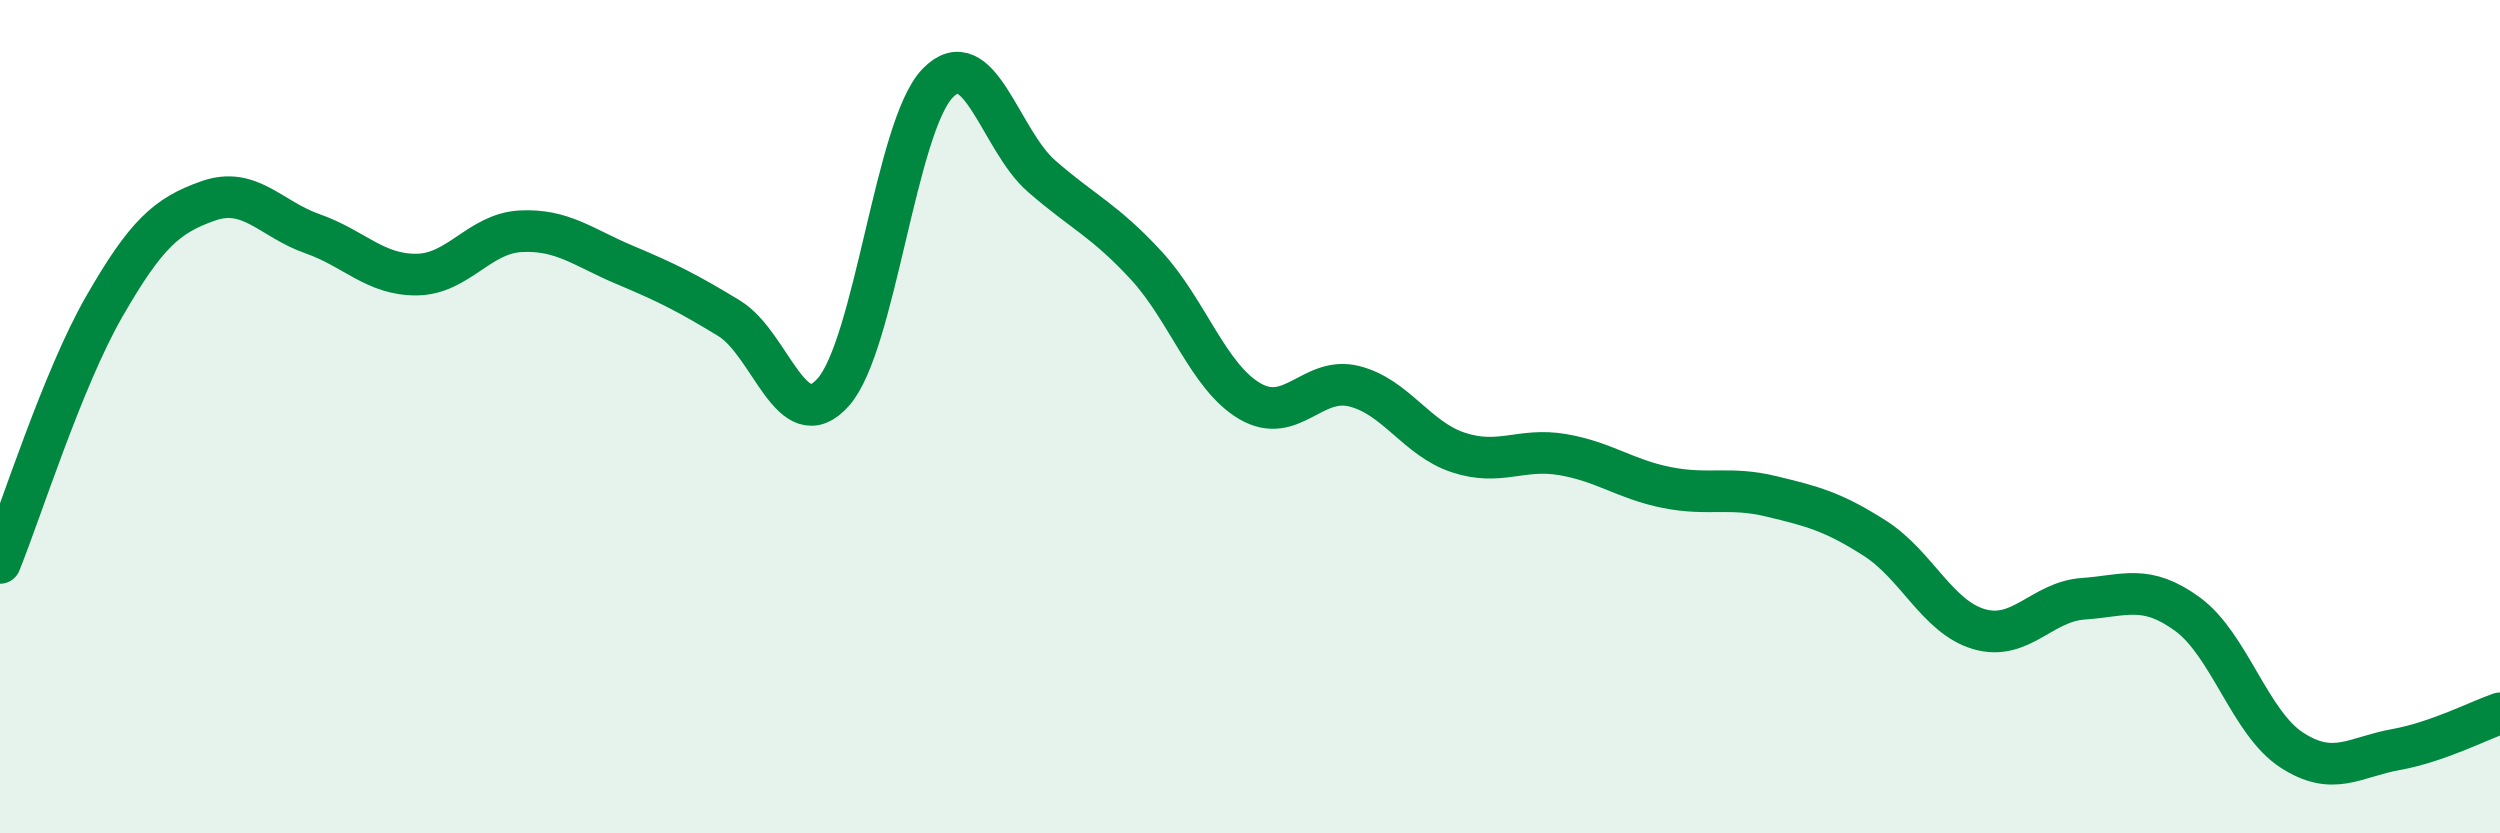 
    <svg width="60" height="20" viewBox="0 0 60 20" xmlns="http://www.w3.org/2000/svg">
      <path
        d="M 0,13.51 C 0.5,12.28 1.5,9.1 2.5,7.36 C 3.5,5.62 4,5.17 5,4.82 C 6,4.47 6.5,5.26 7.5,5.61 C 8.5,5.96 9,6.6 10,6.59 C 11,6.58 11.5,5.6 12.5,5.55 C 13.5,5.5 14,5.94 15,6.36 C 16,6.78 16.5,7.03 17.5,7.64 C 18.5,8.25 19,10.54 20,9.41 C 21,8.28 21.5,3.04 22.5,2 C 23.5,0.96 24,3.36 25,4.23 C 26,5.1 26.5,5.28 27.5,6.36 C 28.5,7.44 29,9.05 30,9.63 C 31,10.21 31.5,9.02 32.5,9.27 C 33.5,9.52 34,10.53 35,10.86 C 36,11.19 36.5,10.74 37.5,10.91 C 38.5,11.08 39,11.5 40,11.7 C 41,11.9 41.5,11.67 42.5,11.91 C 43.5,12.15 44,12.28 45,12.92 C 46,13.56 46.5,14.81 47.5,15.1 C 48.5,15.39 49,14.44 50,14.37 C 51,14.3 51.5,14.01 52.5,14.74 C 53.5,15.47 54,17.35 55,18 C 56,18.65 56.5,18.17 57.5,17.99 C 58.5,17.81 59.5,17.29 60,17.12L60 20L0 20Z"
        fill="#008740"
        opacity="0.1"
        stroke-linecap="round"
        stroke-linejoin="round"
      />
      <path
        d="M 0,13.51 C 0.5,12.28 1.5,9.1 2.5,7.36 C 3.5,5.62 4,5.17 5,4.82 C 6,4.47 6.5,5.26 7.5,5.61 C 8.5,5.96 9,6.6 10,6.59 C 11,6.58 11.5,5.6 12.5,5.55 C 13.5,5.5 14,5.94 15,6.36 C 16,6.78 16.5,7.03 17.5,7.64 C 18.5,8.25 19,10.54 20,9.41 C 21,8.28 21.5,3.04 22.5,2 C 23.5,0.96 24,3.36 25,4.23 C 26,5.1 26.5,5.28 27.5,6.36 C 28.5,7.44 29,9.05 30,9.63 C 31,10.21 31.5,9.02 32.5,9.27 C 33.5,9.52 34,10.53 35,10.86 C 36,11.19 36.5,10.74 37.5,10.91 C 38.5,11.08 39,11.5 40,11.7 C 41,11.9 41.5,11.67 42.5,11.91 C 43.5,12.15 44,12.28 45,12.92 C 46,13.56 46.5,14.81 47.5,15.1 C 48.5,15.39 49,14.44 50,14.37 C 51,14.3 51.5,14.01 52.5,14.74 C 53.5,15.47 54,17.35 55,18 C 56,18.65 56.5,18.17 57.5,17.99 C 58.5,17.81 59.5,17.29 60,17.12"
        stroke="#008740"
        stroke-width="1"
        fill="none"
        stroke-linecap="round"
        stroke-linejoin="round"
      />
    </svg>
  